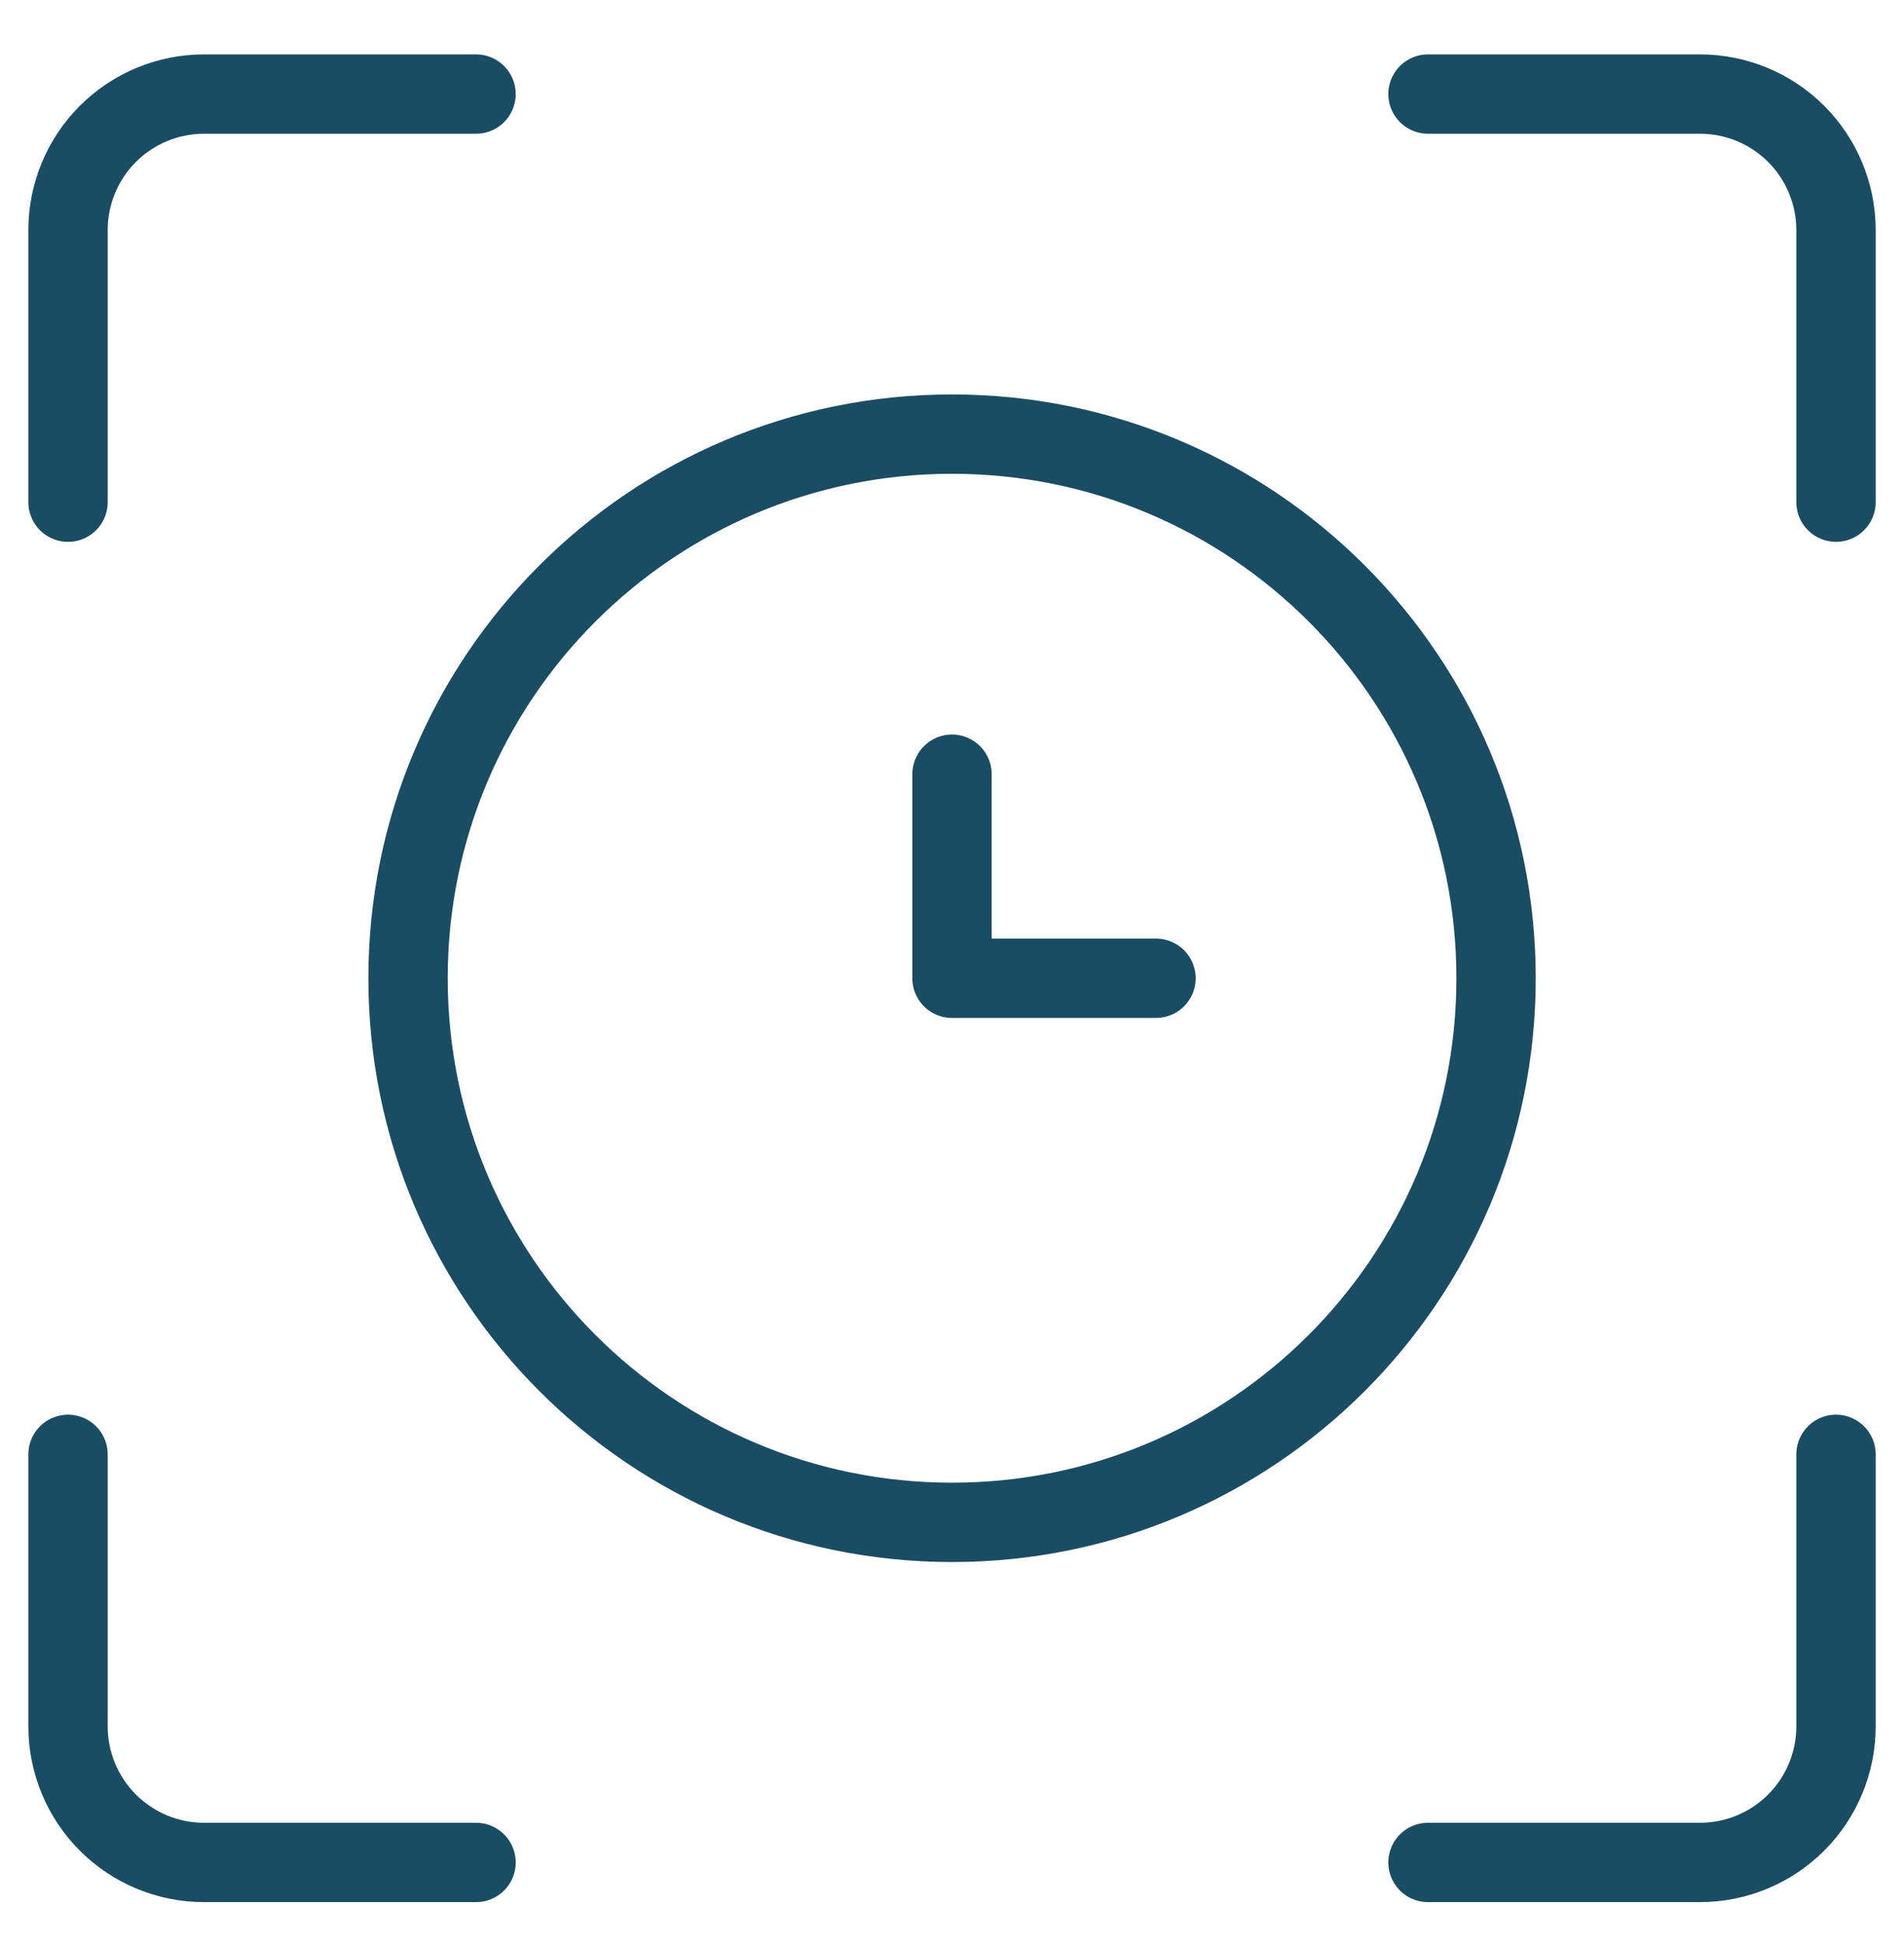 <svg width="48" height="49" viewBox="0 0 48 49" fill="none" xmlns="http://www.w3.org/2000/svg">
<path d="M46.286 36.657V43.514C46.286 44.423 45.924 45.295 45.282 45.938C44.639 46.581 43.766 46.943 42.857 46.943H36" stroke="#194D64" stroke-width="2" stroke-linecap="round" stroke-linejoin="round"/>
<path d="M36 2.371H42.857C43.766 2.371 44.639 2.732 45.282 3.375C45.924 4.018 46.286 4.89 46.286 5.8V12.657" stroke="#194D64" stroke-width="2" stroke-linecap="round" stroke-linejoin="round"/>
<path d="M1.715 12.657V5.8C1.715 4.89 2.076 4.018 2.719 3.375C3.362 2.732 4.234 2.371 5.143 2.371H12.001" stroke="#194D64" stroke-width="2" stroke-linecap="round" stroke-linejoin="round"/>
<path d="M12.001 46.943H5.143C4.234 46.943 3.362 46.581 2.719 45.938C2.076 45.295 1.715 44.423 1.715 43.514V36.657" stroke="#194D64" stroke-width="2" stroke-linecap="round" stroke-linejoin="round"/>
<path d="M24.001 38.371C31.576 38.371 37.716 32.231 37.716 24.657C37.716 17.082 31.576 10.942 24.001 10.942C16.427 10.942 10.287 17.082 10.287 24.657C10.287 32.231 16.427 38.371 24.001 38.371Z" stroke="#194D64" stroke-width="2" stroke-linecap="round" stroke-linejoin="round"/>
<path d="M24 19.514V24.657H29.143" stroke="#194D64" stroke-width="2" stroke-linecap="round" stroke-linejoin="round"/>
</svg>
